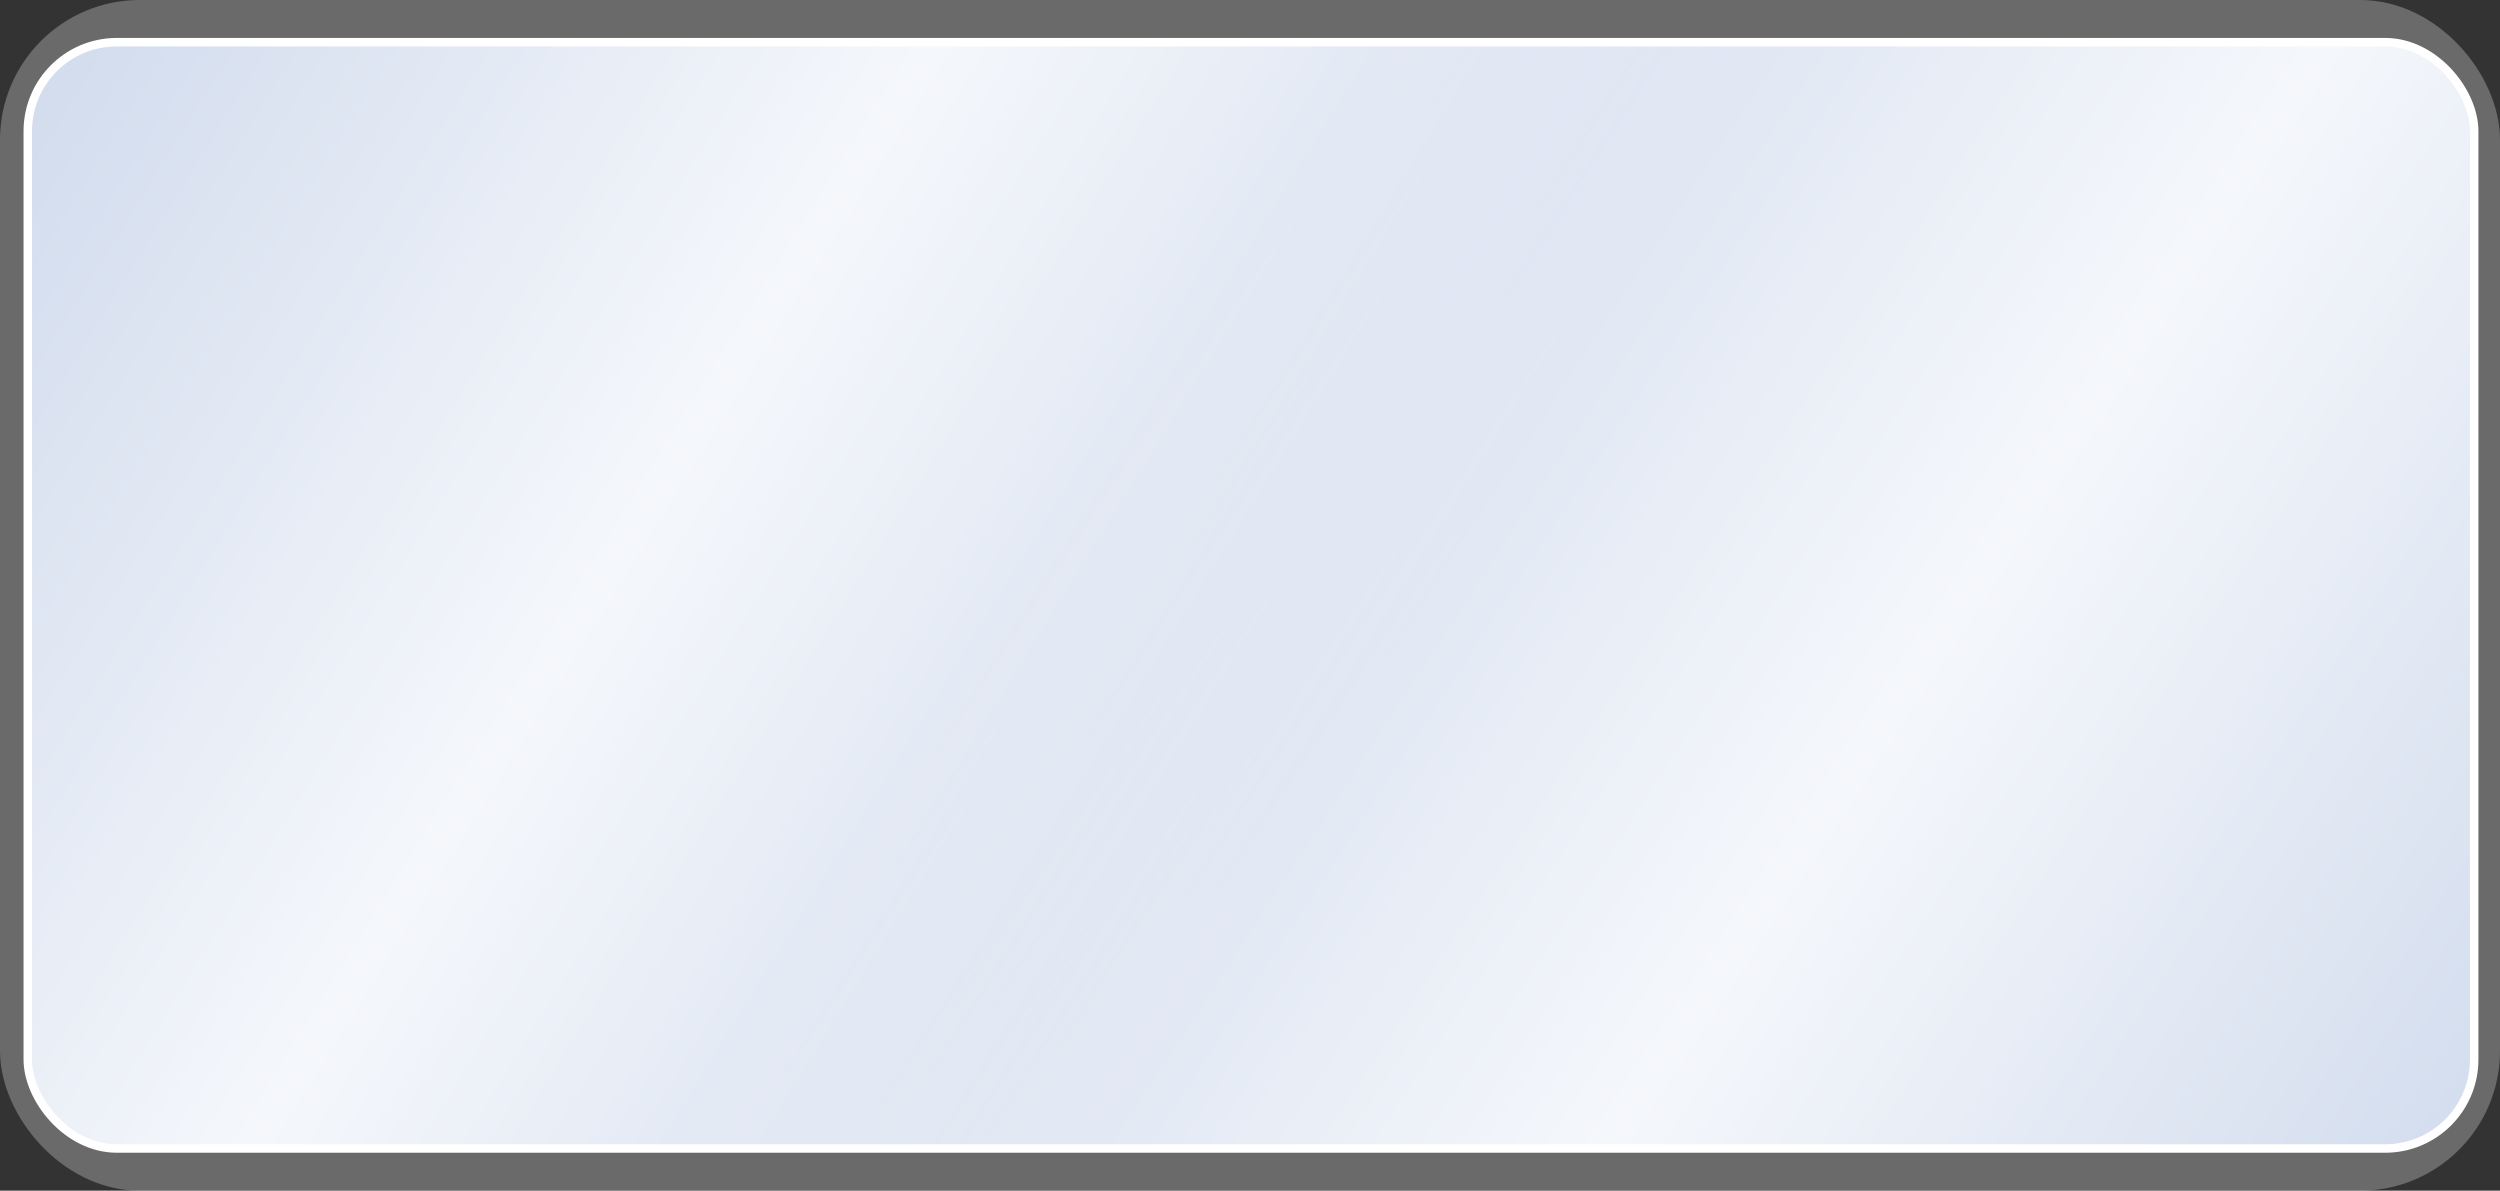 <?xml version="1.0" encoding="UTF-8"?> <svg xmlns="http://www.w3.org/2000/svg" width="590" height="281" viewBox="0 0 590 281" fill="none"><rect x="0" y="0" width="590" height="281" fill="#333333" stroke="none"/> <rect x="6" y="6" width="578" height="269" rx="27" stroke="white" stroke-opacity="0.27" stroke-width="12"></rect> <rect x="6.557" y="9.953" width="577.349" height="261.093" rx="21" fill="#D3DDEE"></rect> <rect x="6.557" y="9.953" width="577.349" height="261.093" rx="21" fill="url(#paint0_linear_41_46)" fill-opacity="0.77"></rect> <rect x="6.557" y="9.953" width="577.349" height="261.093" rx="21" fill="url(#paint1_linear_41_46)" fill-opacity="0.77"></rect> <rect x="6.557" y="9.953" width="577.349" height="261.093" rx="21" stroke="white" stroke-width="2"></rect> <defs> <linearGradient id="paint0_linear_41_46" x1="13.798" y1="23.672" x2="300.444" y2="201.421" gradientUnits="userSpaceOnUse"> <stop stop-color="white" stop-opacity="0"></stop> <stop offset="0.5" stop-color="white"></stop> <stop offset="1" stop-color="white" stop-opacity="0"></stop> </linearGradient> <linearGradient id="paint1_linear_41_46" x1="320.952" y1="17.539" x2="618.652" y2="211.961" gradientUnits="userSpaceOnUse"> <stop stop-color="white" stop-opacity="0"></stop> <stop offset="0.526" stop-color="white"></stop> <stop offset="1" stop-color="white" stop-opacity="0"></stop> </linearGradient> </defs> </svg> 